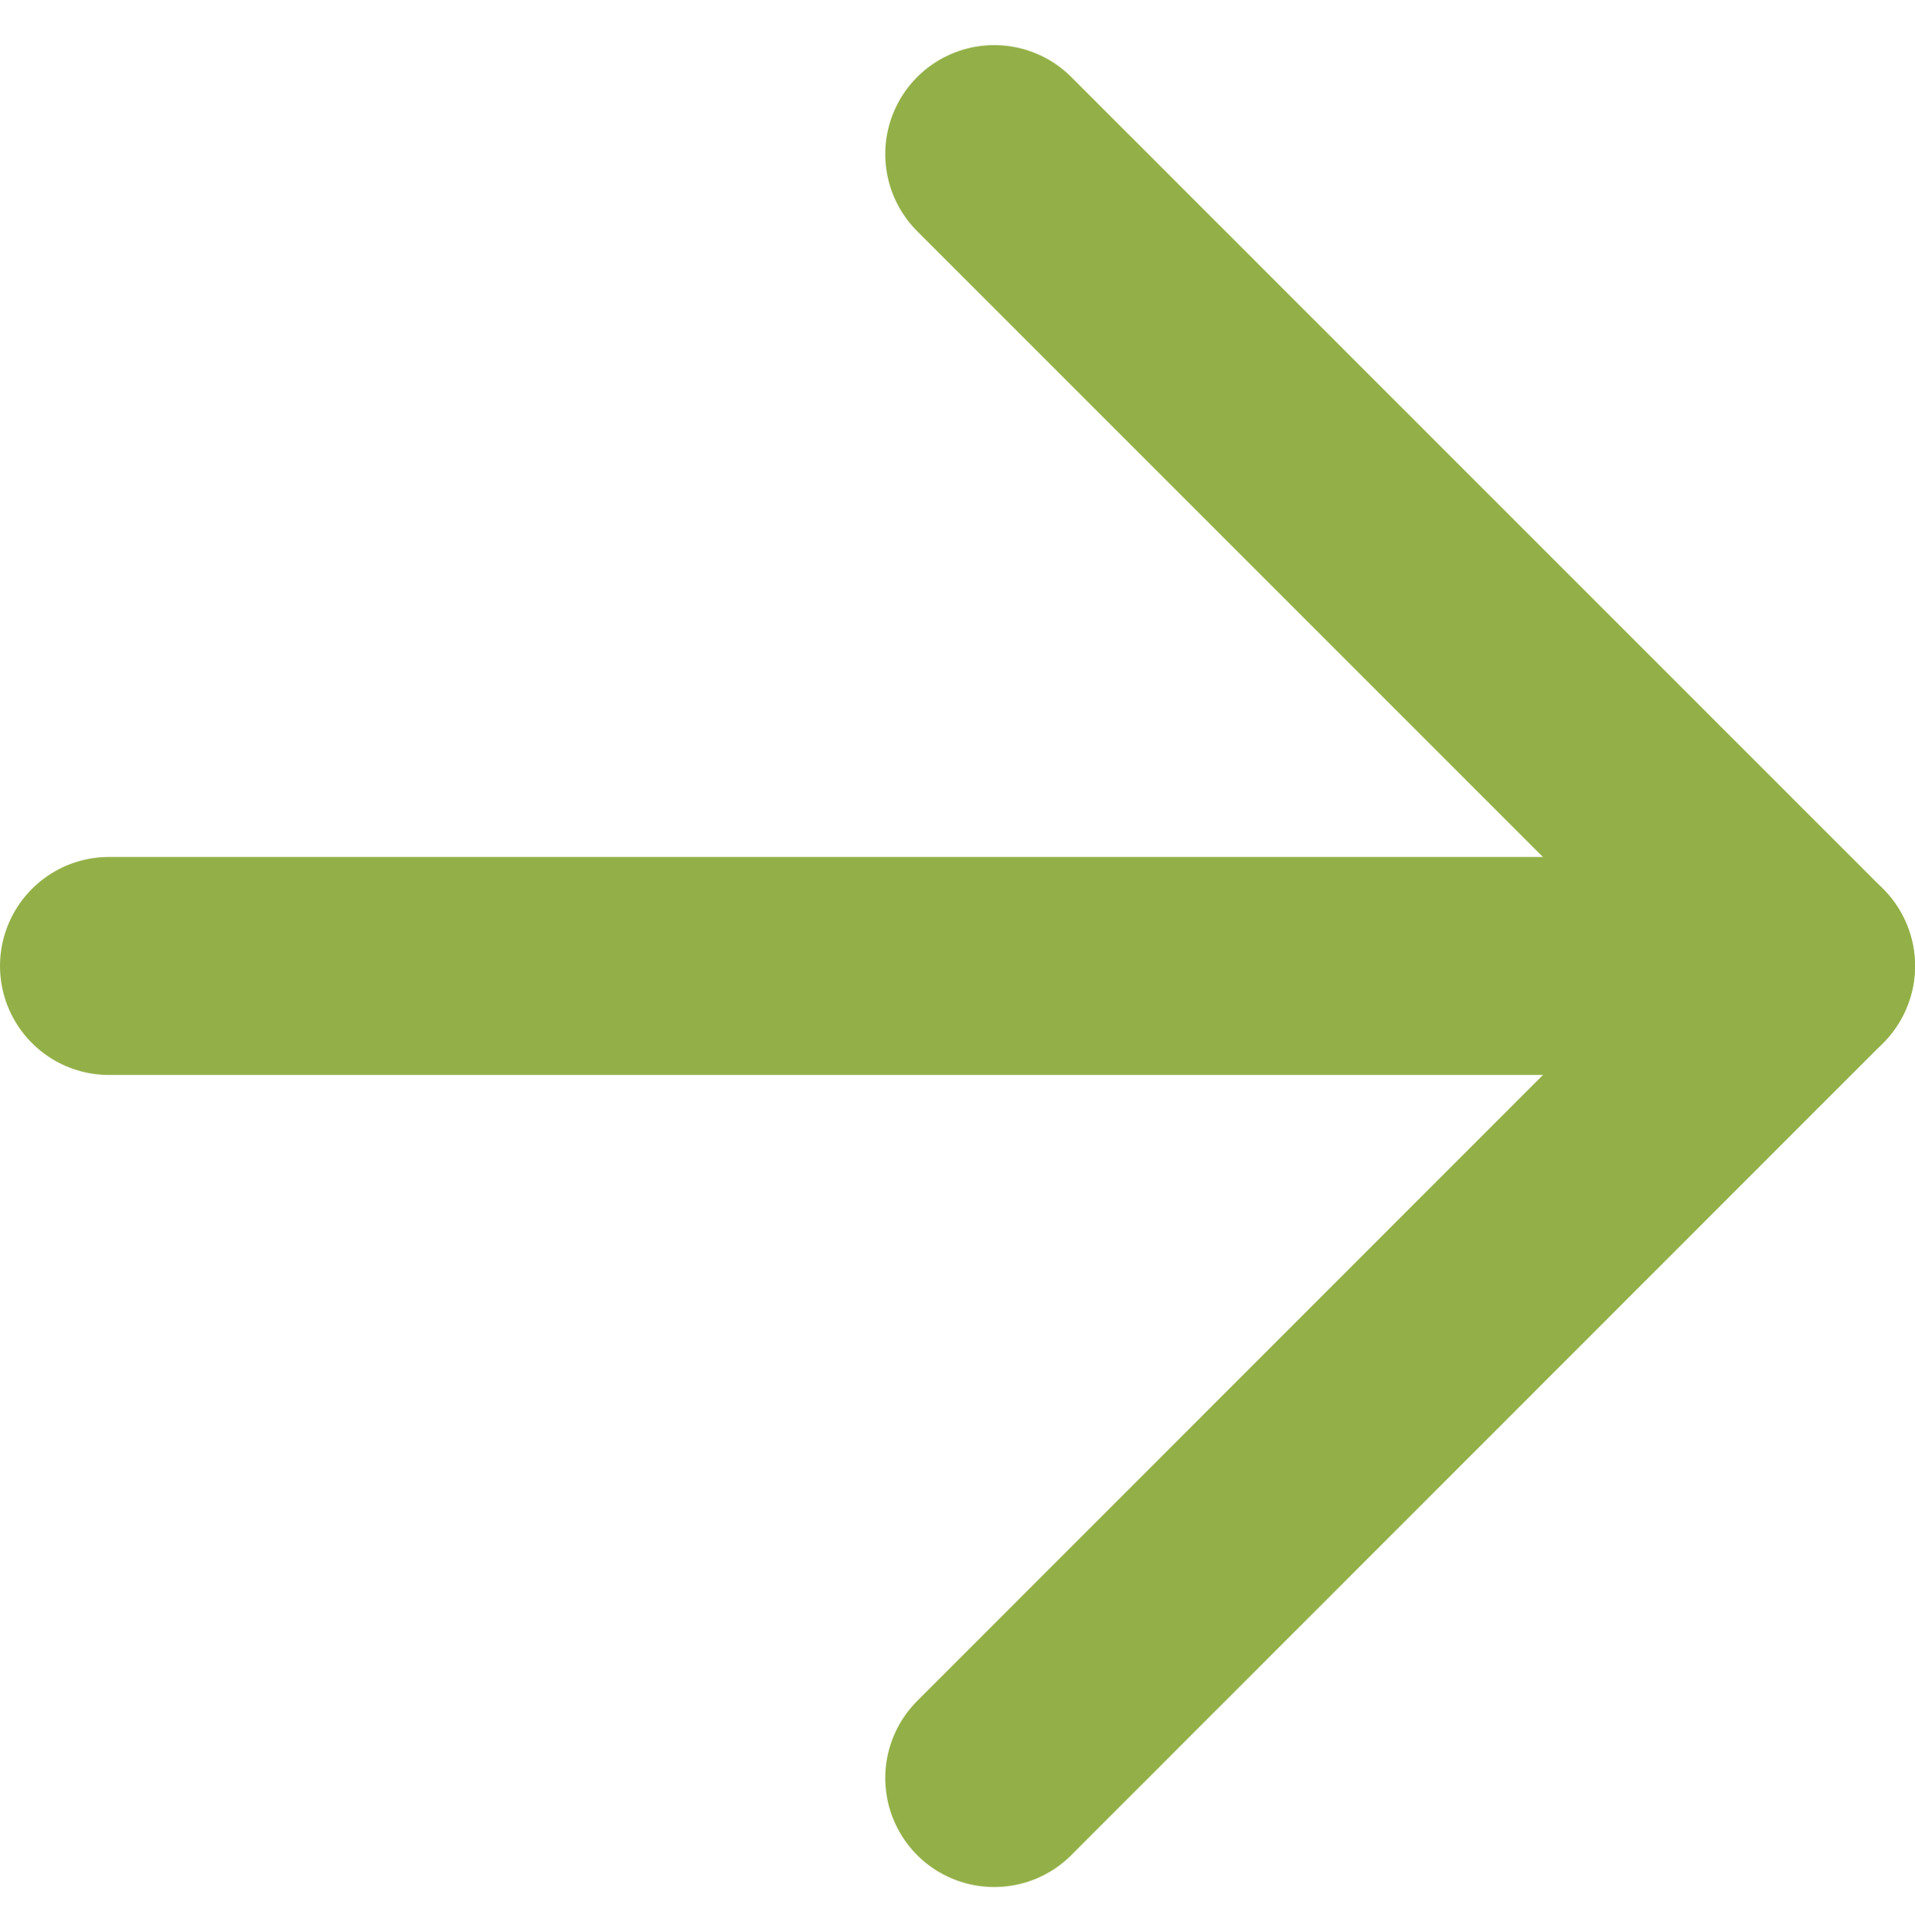 <svg xmlns="http://www.w3.org/2000/svg" width="17.572" height="17.727" viewBox="0 0 17.572 17.727">
  <g id="Icon_feather-arrow-right" data-name="Icon feather-arrow-right" transform="translate(10.5 -6.086)">
    <path id="Trazado_3" data-name="Trazado 3" d="M7.5,18H23.072" transform="translate(-17 -3.051)" fill="none" stroke="#93b048" stroke-linecap="round" stroke-linejoin="round" stroke-width="2"/>
    <path id="Trazado_4" data-name="Trazado 4" d="M18,7.5l7.449,7.449L18,22.4" transform="translate(-19.377)" fill="none" stroke="#93b048" stroke-linecap="round" stroke-linejoin="round" stroke-width="2"/>
  </g>
</svg>

